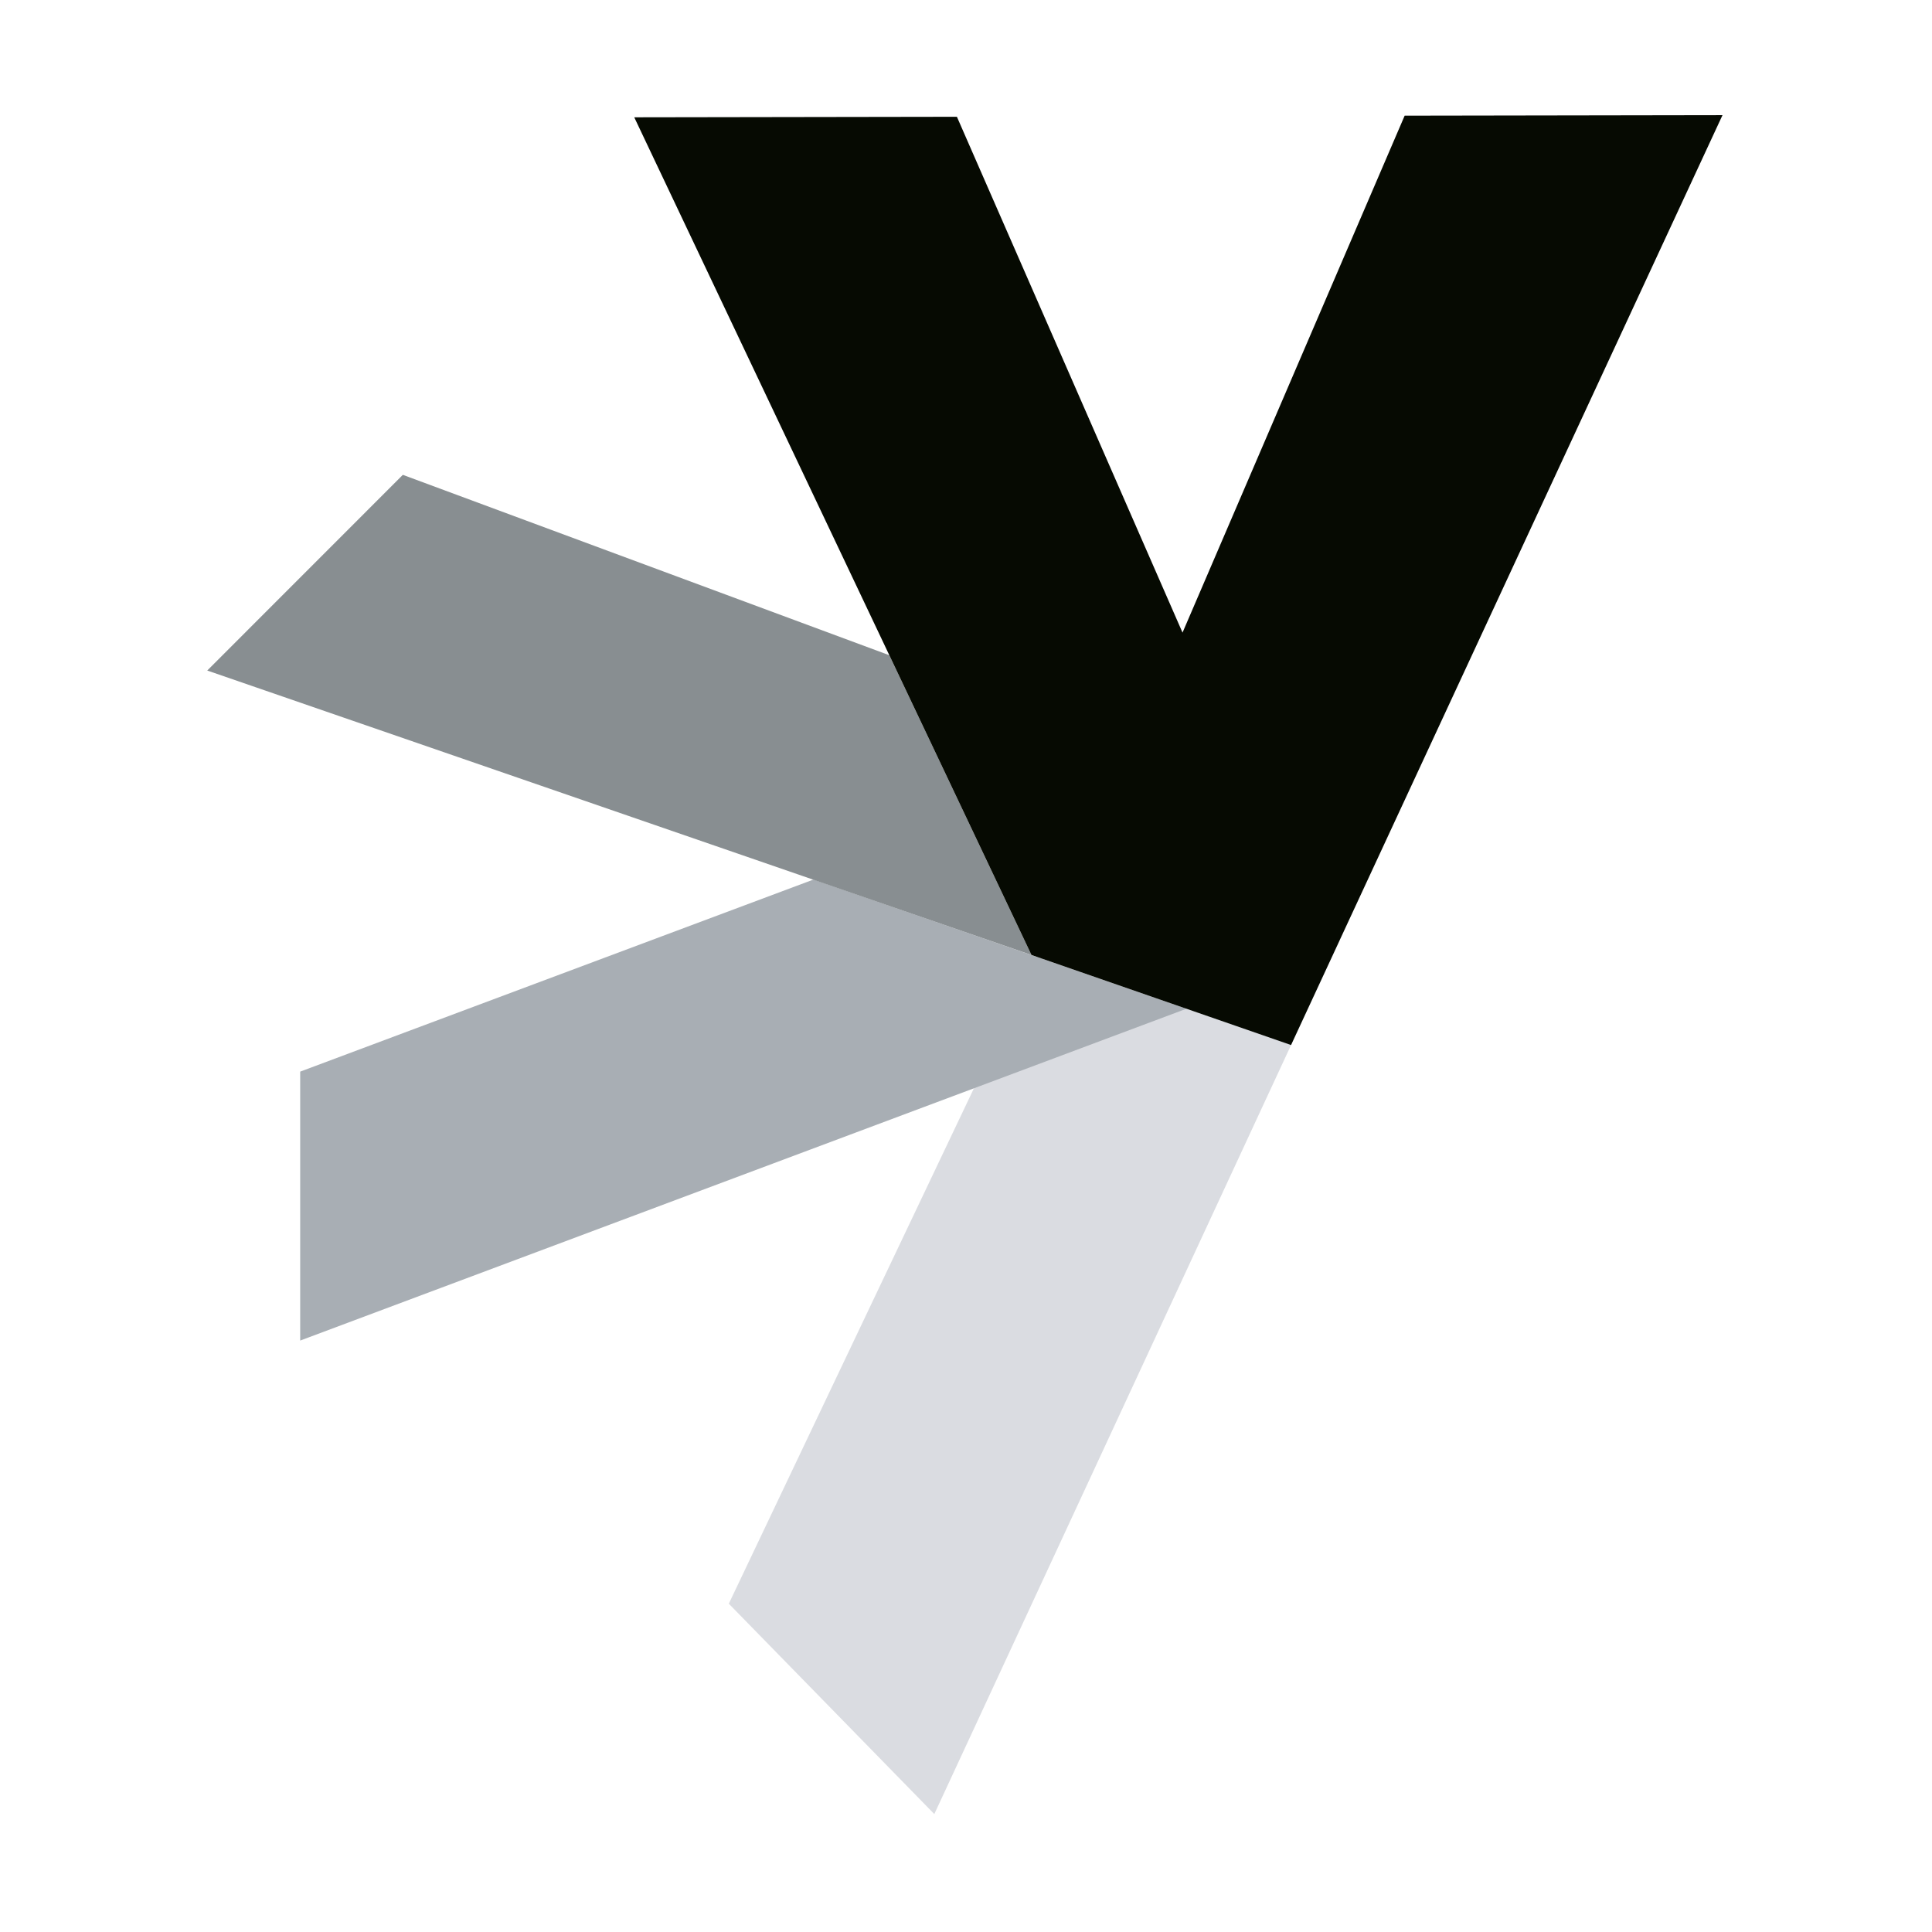<svg width="112" height="112" viewBox="0 0 112 112" fill="none" xmlns="http://www.w3.org/2000/svg">
<path d="M42.25 92.968L54.163 105.163L77.672 54.485L62.908 49.531L42.25 92.968Z" fill="#DADCE1"/>
<path d="M17.402 77.714V62.123L47.158 50.988L68.777 58.478L17.402 77.714V77.714Z" fill="#A8AEB4"/>
<path d="M12.014 38.871L23.353 27.527L51.554 37.984L59.795 55.361L12.014 38.871V38.871Z" fill="#888E91"/>
<path d="M99.855 6.676L81.429 6.706L68.552 36.673L55.473 6.77L36.768 6.8L59.796 55.361L74.843 60.581L99.855 6.676V6.676Z" fill="#060A02"/>
</svg>
